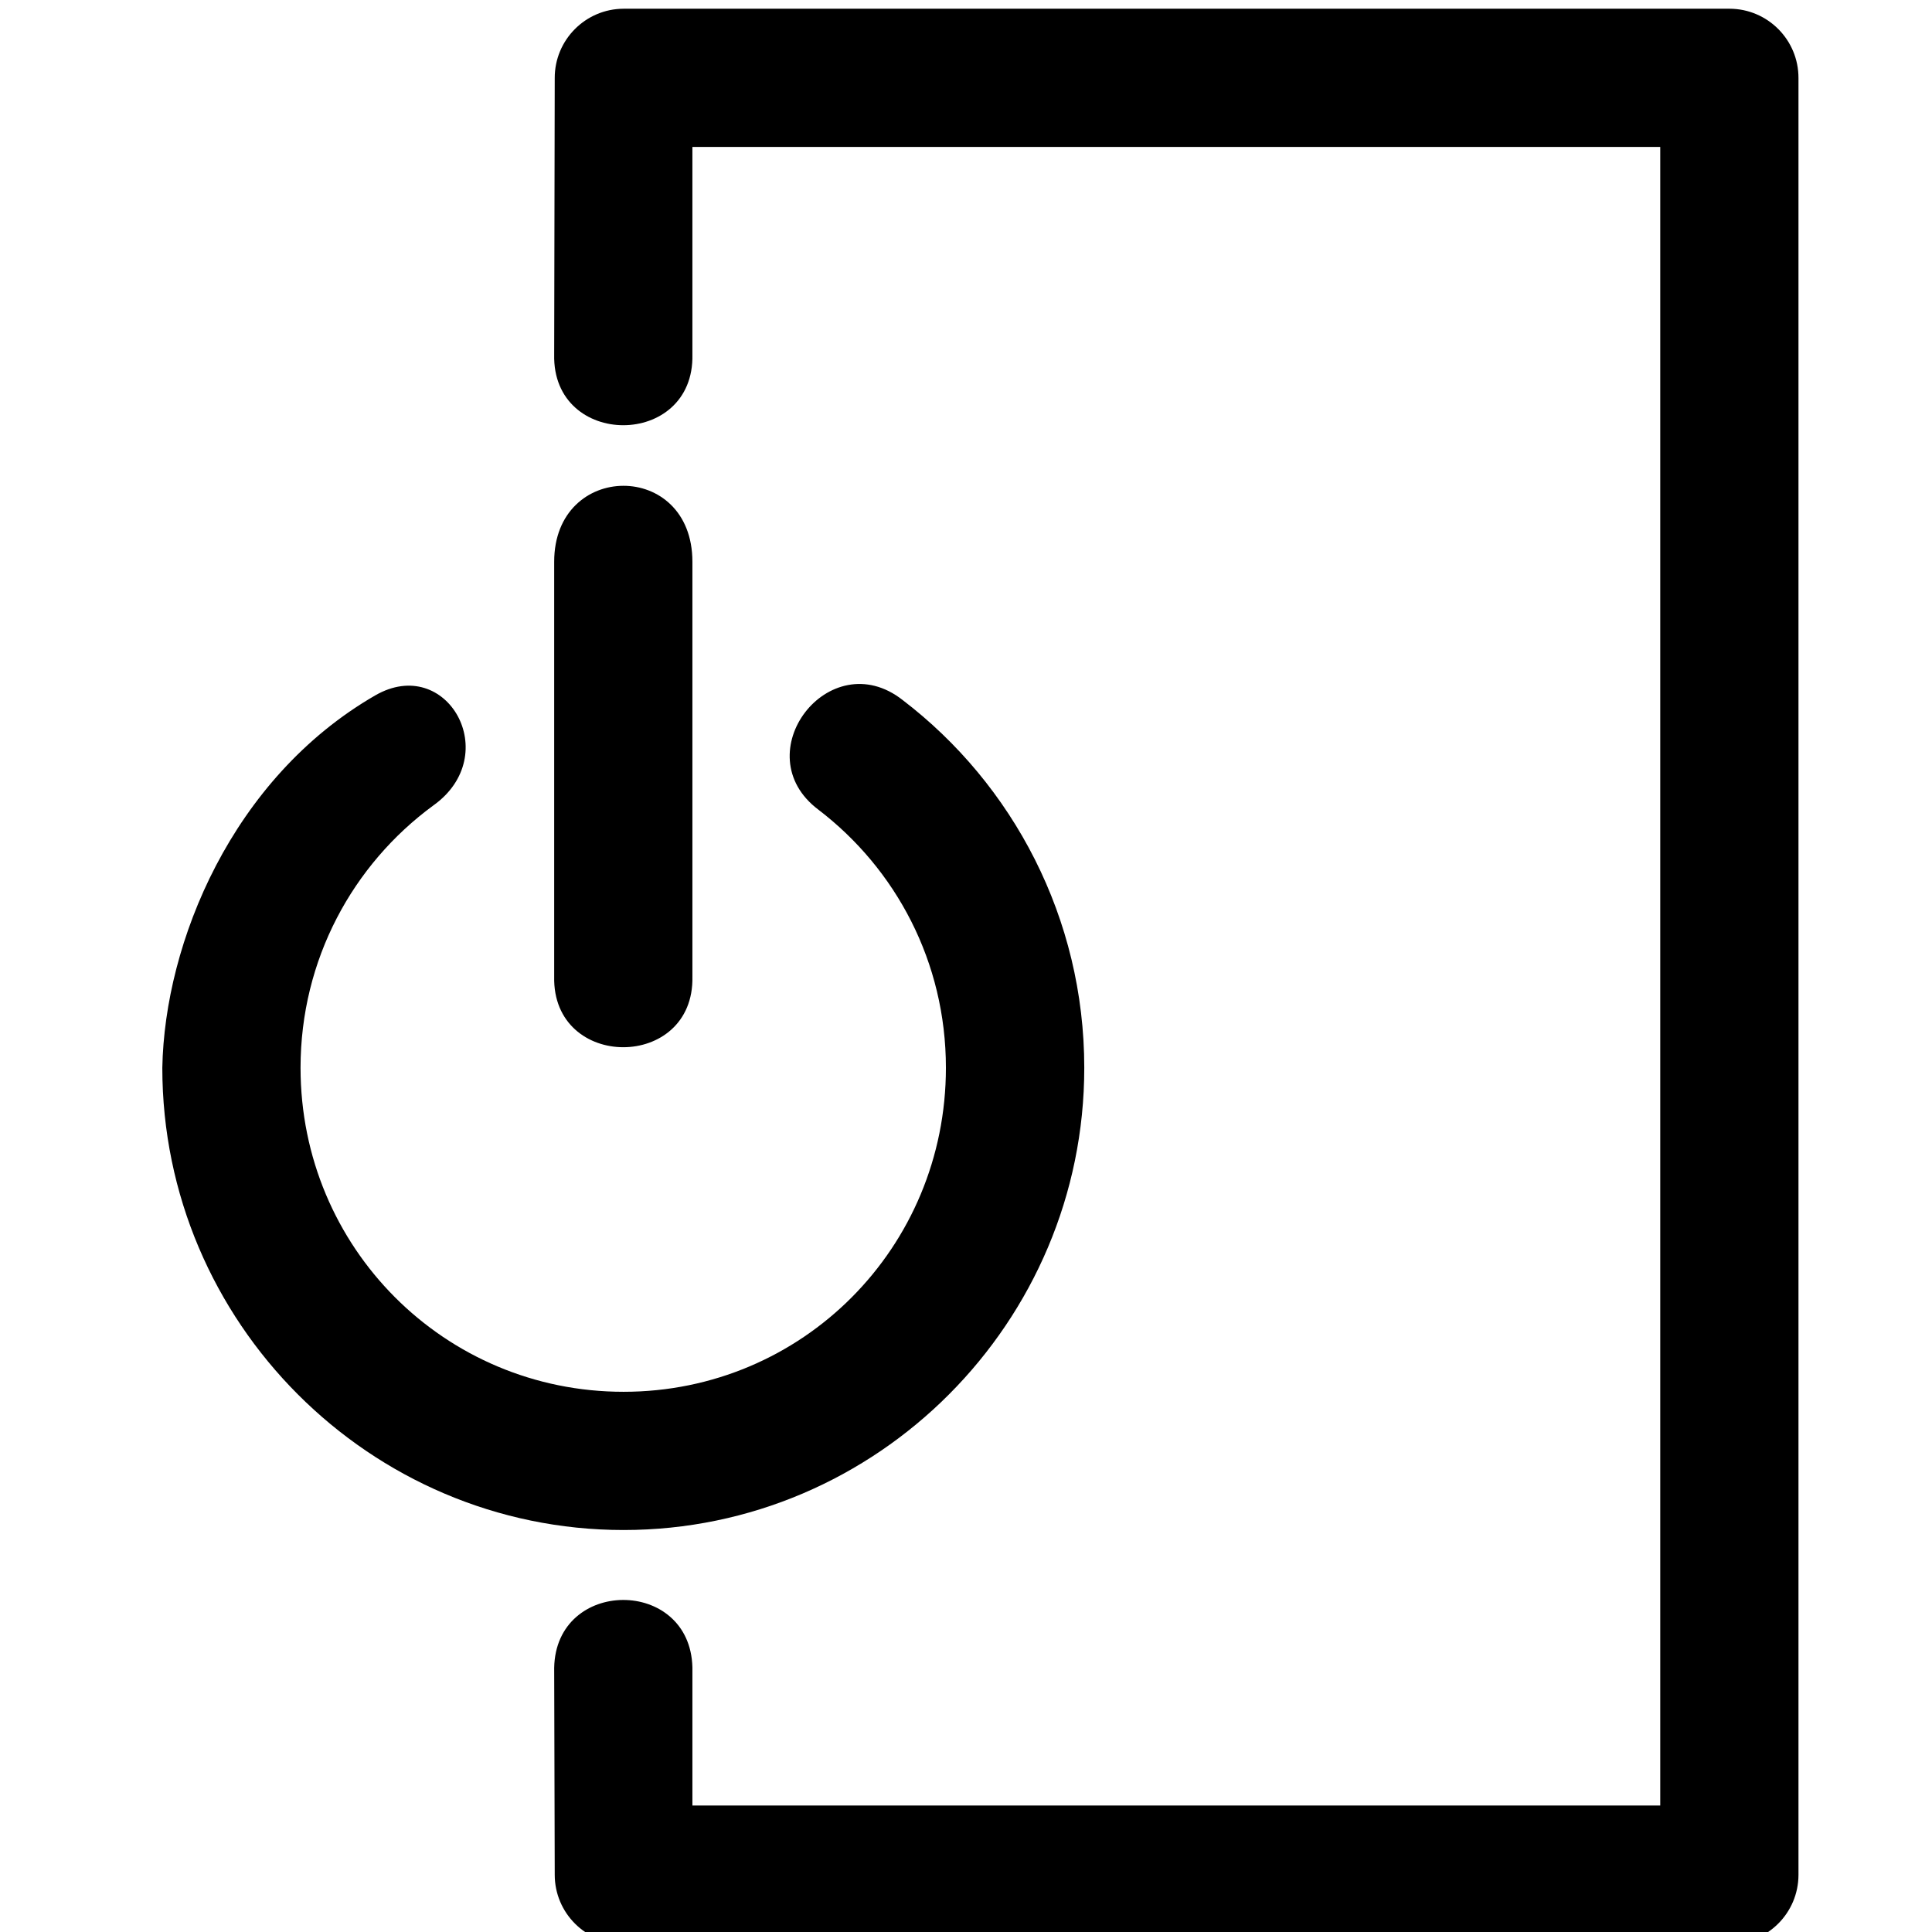 <?xml version="1.0" ?>
<svg width="800px" height="800px" viewBox="-0.57 0 7.408 7.408" id="svg8" version="1.1" xmlns="http://www.w3.org/2000/svg" xmlns:cc="http://creativecommons.org/ns#" xmlns:dc="http://purl.org/dc/elements/1.1/" xmlns:rdf="http://www.w3.org/1999/02/22-rdf-syntax-ns#" xmlns:svg="http://www.w3.org/2000/svg">
<defs id="defs2"/>
<g id="layer1" transform="translate(-33.424,-310.229)">
<path d="m 133,81.998 c -0.552,0.002 -0.998,0.452 -0.996,1.004 l -0.008,4 c -0.03,1.363 2.03,1.363 2,0 V 83.998 H 148 v 23.998 h -14.004 v -2 c -0.034,-1.304 -1.976,-1.296 -2,0.008 l 0.008,2.996 c 0.001,0.55 0.446,0.996 0.996,0.998 h 16.004 C 149.554,109.996 149.999,109.55 150,109 V 83.002 c 0.002,-0.552 -0.444,-1.002 -0.996,-1.004 z M 131.996,90 v 6.002 c -0.03,1.363 2.03,1.363 2,0 V 90 c 0,-1.472 -2,-1.459 -2,0 z m -2.59,1.934 c -2.07,1.195 -3.047,3.577 -3.08,5.388 10e-6,3.68 3.001,6.688 6.674,6.688 3.672,0 6.666,-3.007 6.666,-6.688 1e-5,-2.164 -1.03,-4.101 -2.629,-5.322 -1.061,-0.831 -2.295,0.779 -1.217,1.588 1.121,0.857 1.844,2.204 1.844,3.734 0,2.603 -2.076,4.688 -4.664,4.688 -2.588,0 -4.674,-2.084 -4.674,-4.688 0,-1.565 0.757,-2.942 1.92,-3.795 1.025,-0.73 0.199,-2.193 -0.84,-1.593 z" id="icon-14" style="color:#000000;font-style:normal;font-variant:normal;font-weight:normal;font-stretch:normal;font-size:medium;line-height:normal;font-family:sans-serif;font-variant-ligatures:normal;font-variant-position:normal;font-variant-caps:normal;font-variant-numeric:normal;font-variant-alternates:normal;font-feature-settings:normal;text-indent:0;text-align:start;text-decoration:none;text-decoration-line:none;text-decoration-style:solid;text-decoration-color:#000000;letter-spacing:normal;word-spacing:normal;text-transform:none;writing-mode:lr-tb;direction:ltr;text-orientation:mixed;dominant-baseline:auto;baseline-shift:baseline;text-anchor:start;white-space:normal;shape-padding:0;clip-rule:nonzero;display:inline;overflow:visible;visibility:visible;opacity:1;isolation:auto;mix-blend-mode:normal;color-interpolation:sRGB;color-interpolation-filters:linearRGB;solid-color:#000000;solid-opacity:1;vector-effect:none;fill:#000000;fill-opacity:1;fill-rule:nonzero;stroke:none;stroke-width:2;stroke-linecap:round;stroke-linejoin:round;stroke-miterlimit:4;stroke-dasharray:none;stroke-dashoffset:0;stroke-opacity:1;color-rendering:auto;image-rendering:auto;shape-rendering:auto;text-rendering:auto;enable-background:accumulate" transform="matrix(0.265,0,0,0.265,0,288.533)"/>
</g>
</svg>